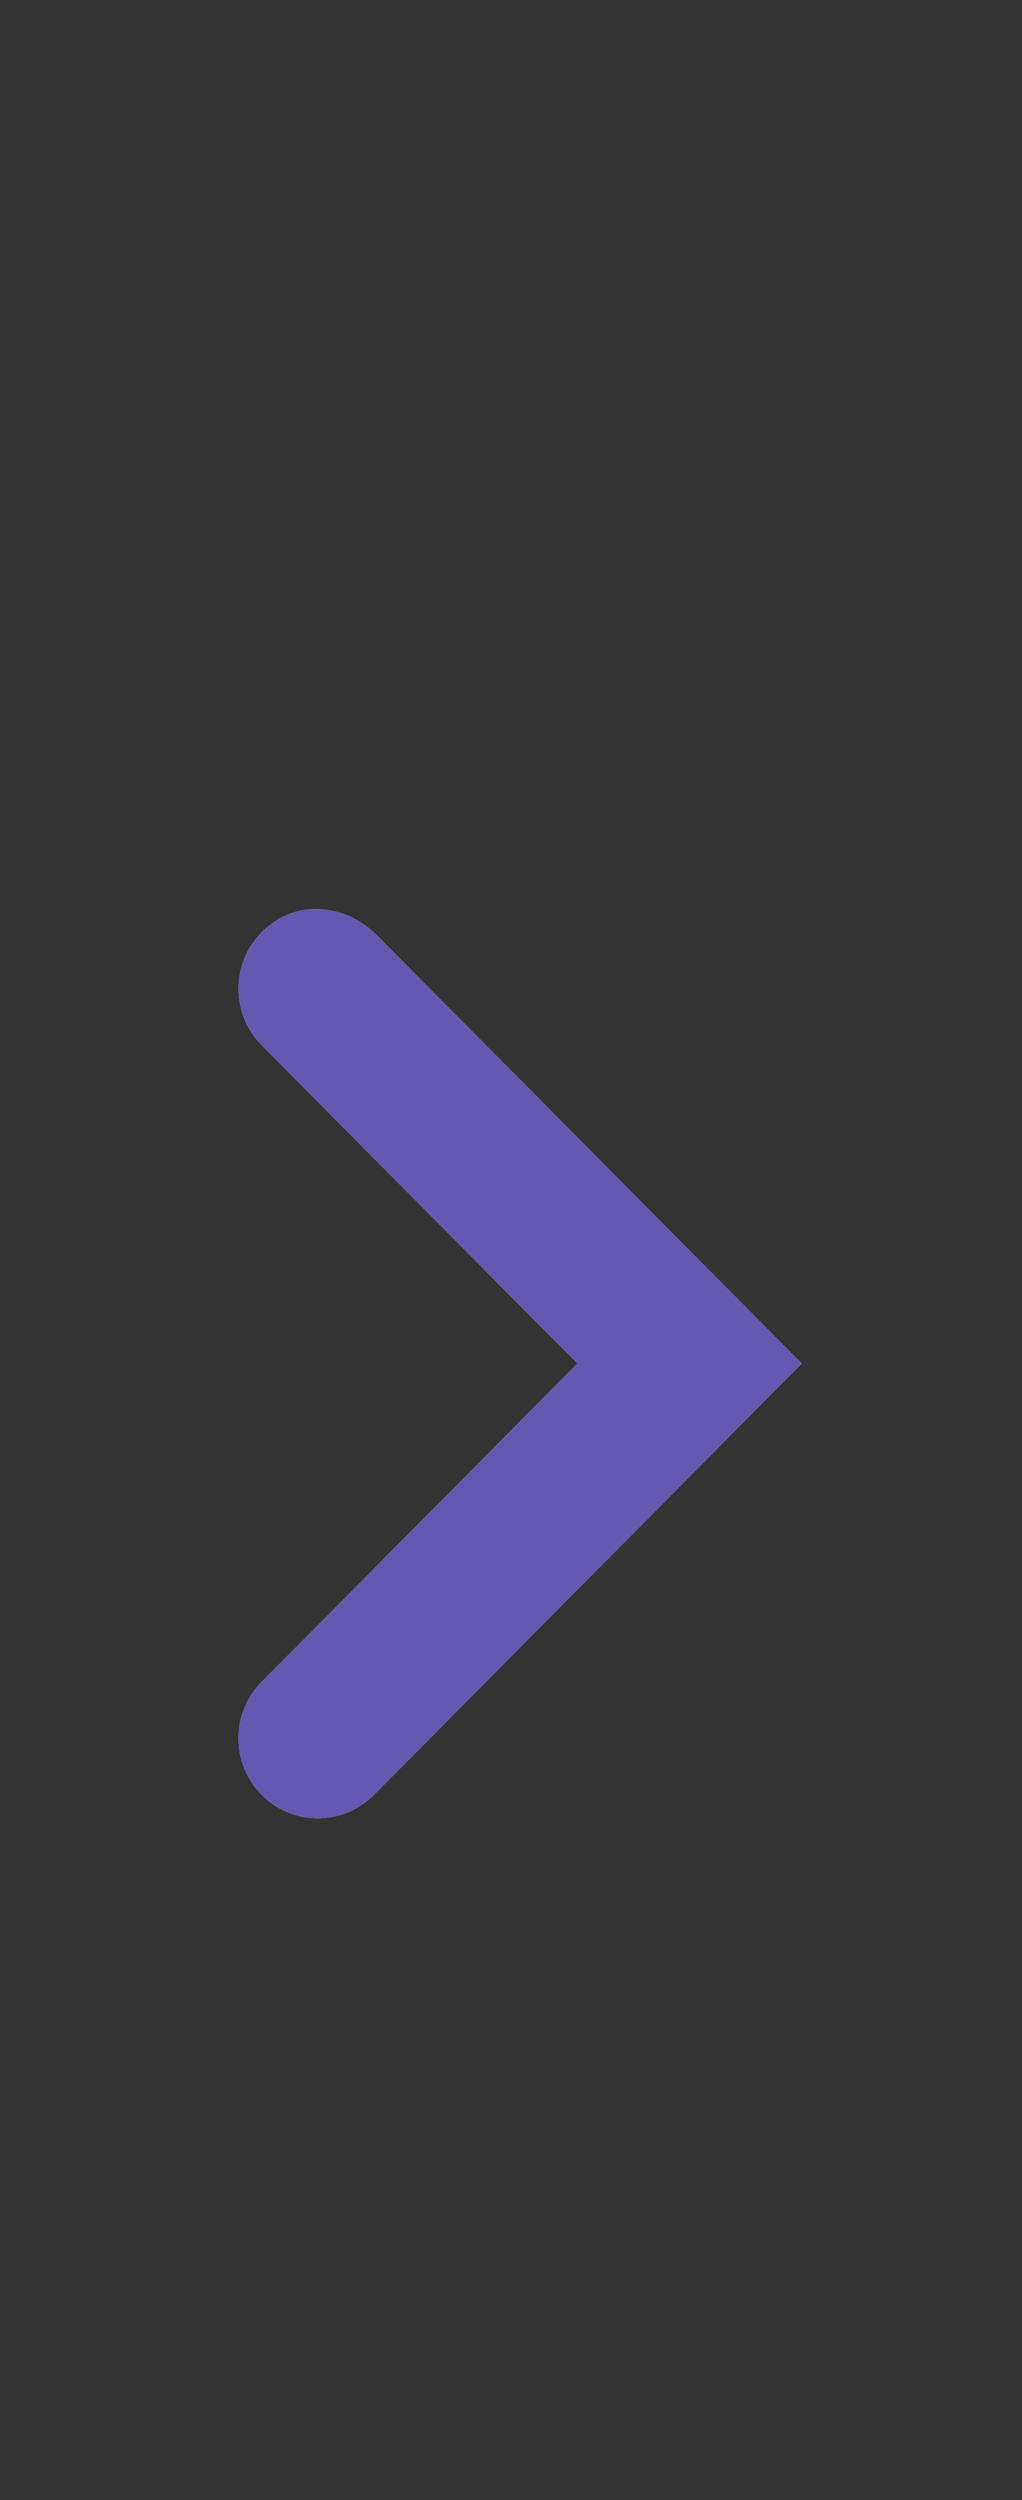 <svg width="9" height="22" viewBox="0 0 9 22" fill="none" xmlns="http://www.w3.org/2000/svg">
<rect x="0" y="0" width="9" height="22" fill="#333333" stroke="none"/>
<g clip-path="url(#clip0_117_4)">
<path d="M7.06 11.999L3.292 15.795C3.02 16.069 2.577 16.069 2.305 15.794C2.173 15.662 2.1 15.485 2.1 15.297C2.1 15.109 2.173 14.932 2.305 14.8L5.085 11.999L2.305 9.198C1.992 8.883 2.038 8.342 2.444 8.094C2.721 7.923 3.086 7.996 3.315 8.227L7.06 11.999Z" fill="white"/>
<path d="M7.06 11.999L3.292 15.795C3.02 16.069 2.577 16.069 2.305 15.794C2.173 15.662 2.1 15.485 2.1 15.297C2.1 15.109 2.173 14.932 2.305 14.8L5.085 11.999L2.305 9.198C1.992 8.883 2.038 8.342 2.444 8.094C2.721 7.923 3.086 7.996 3.315 8.227L7.06 11.999Z" fill="#6558B1"/>
</g>
<defs>
<clipPath id="clip0_117_4">
<rect width="8" height="8" fill="white" transform="translate(0.5 8)"/>
</clipPath>
</defs>
</svg>
